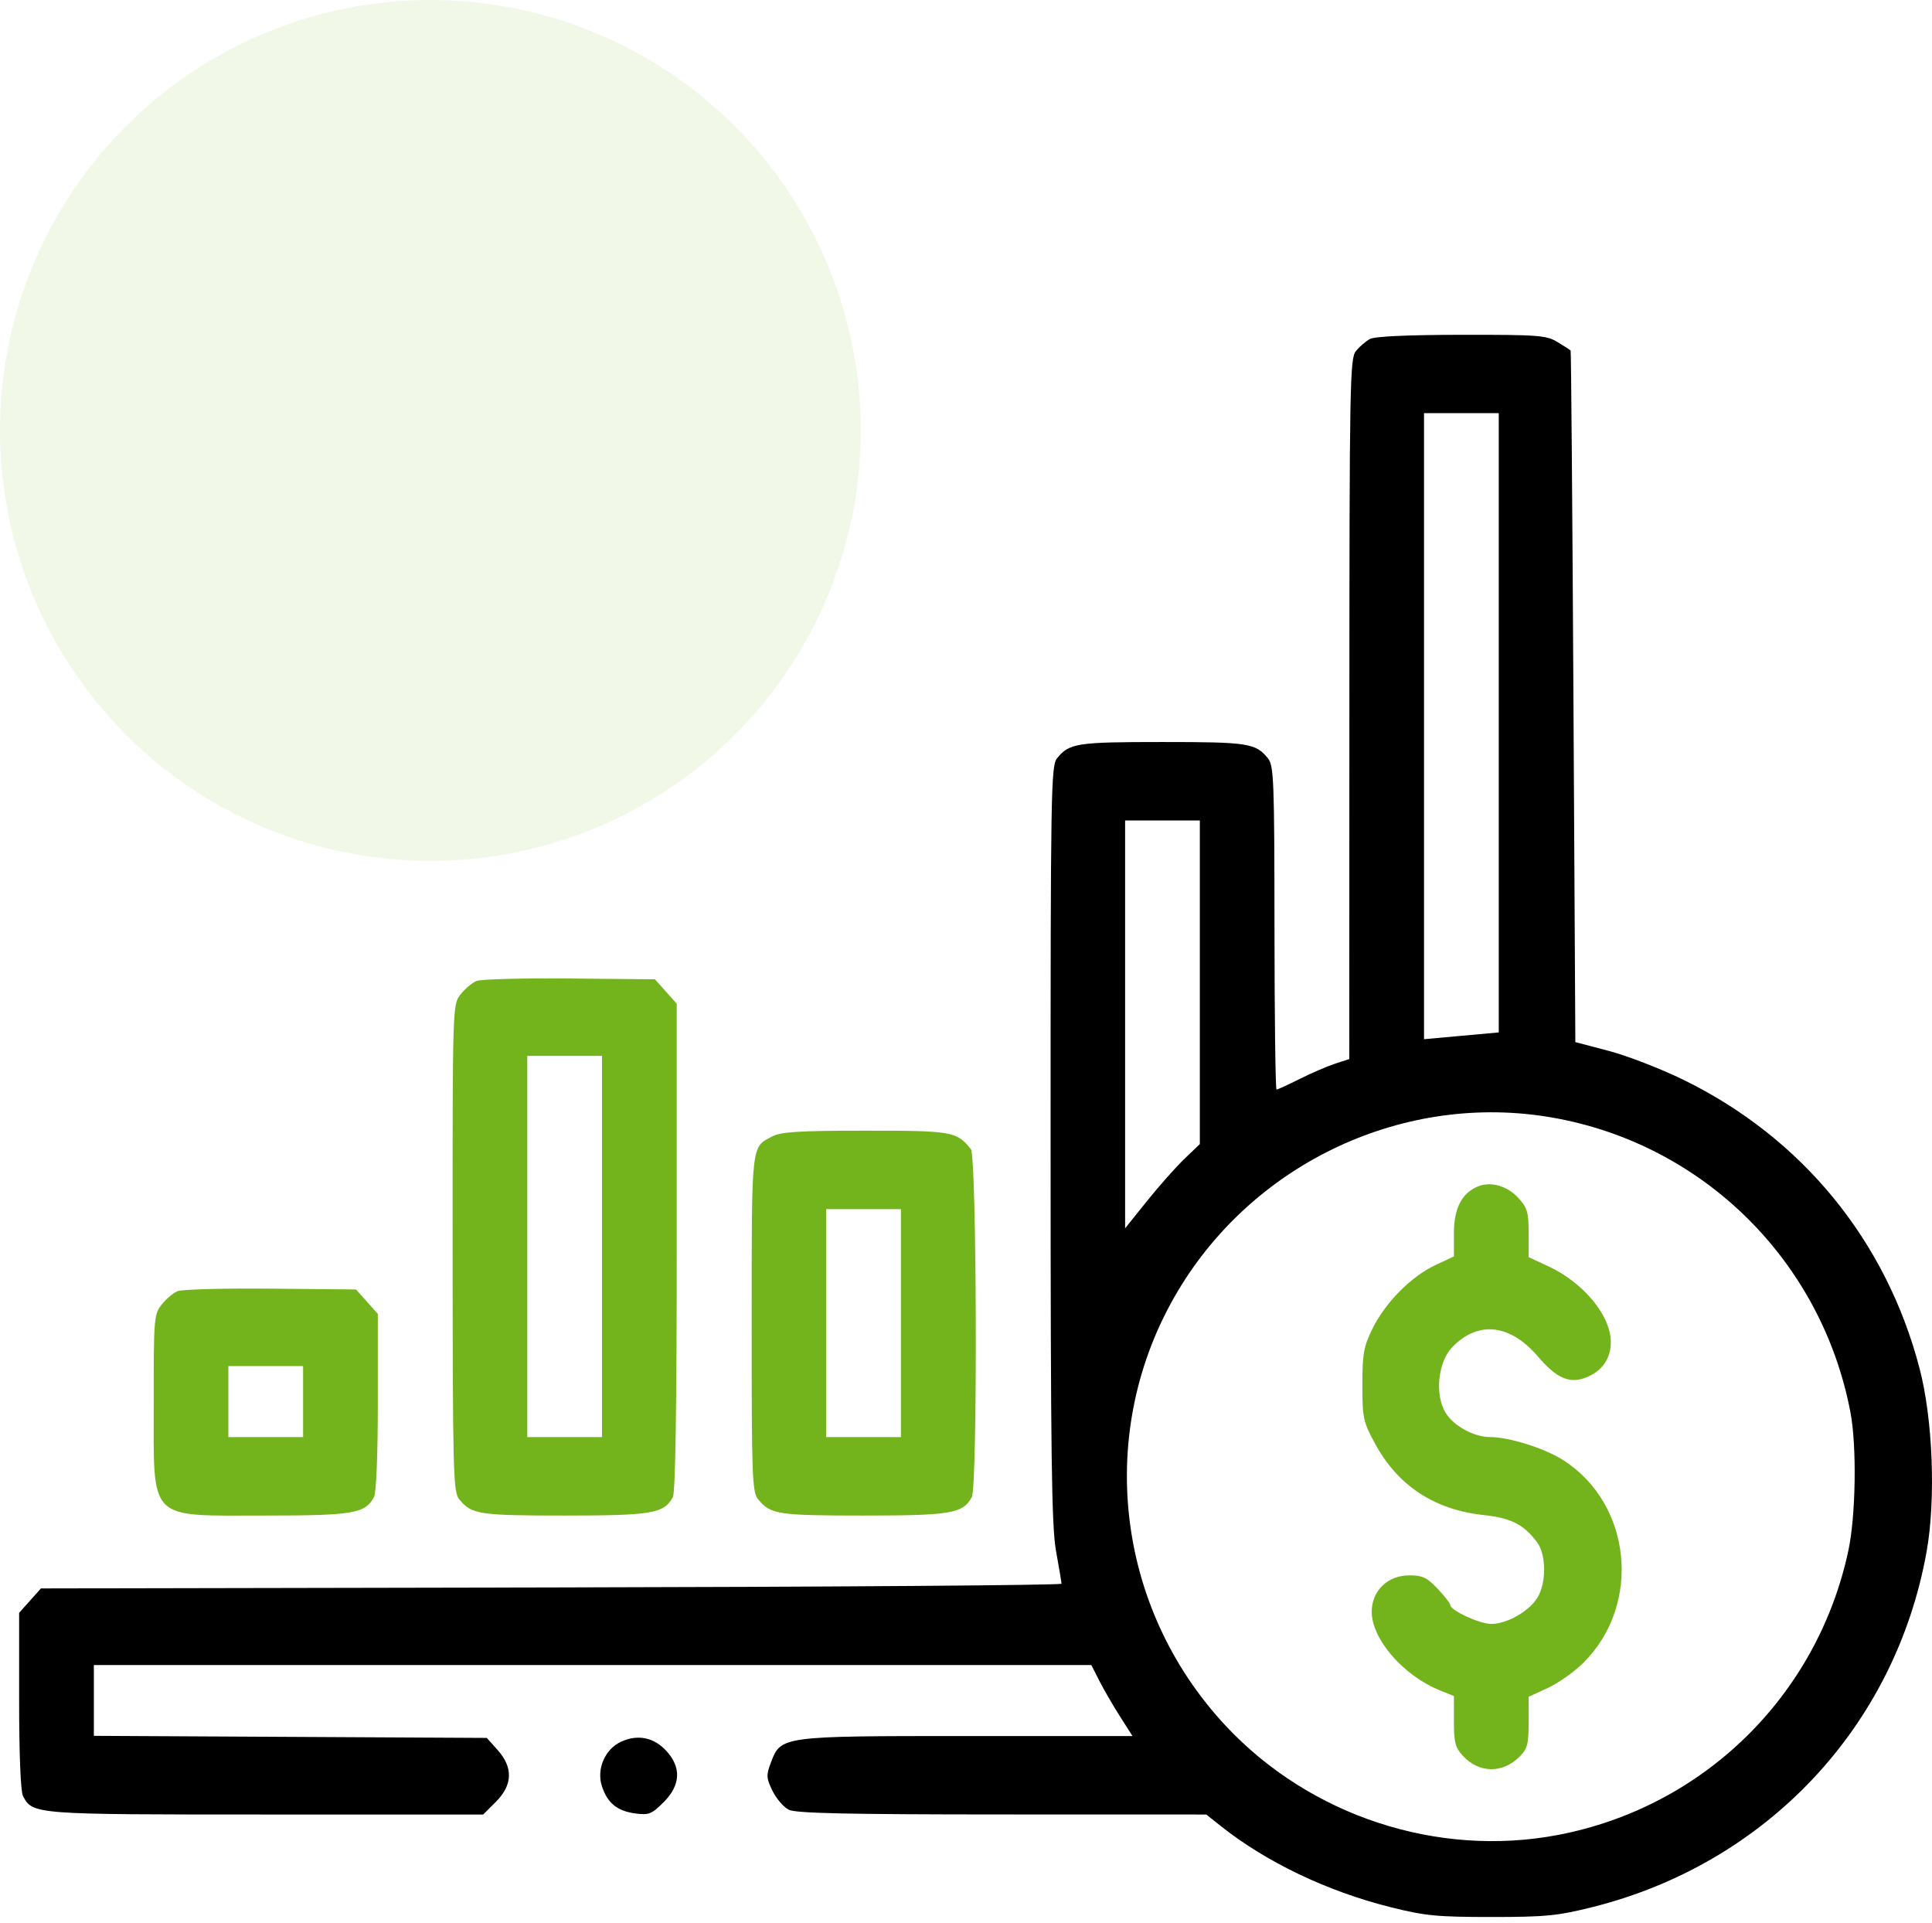 <svg xmlns="http://www.w3.org/2000/svg" width="202" height="201" viewBox="0 0 202 201" fill="none"><circle opacity="0.1" cx="45" cy="45" r="45" fill="#73B41C"></circle><path fill-rule="evenodd" clip-rule="evenodd" d="M143.224 35.441C142.794 35.677 142.139 36.243 141.768 36.699C141.139 37.47 141.092 40.036 141.084 74.121L141.075 110.715L139.61 111.19C138.805 111.451 137.139 112.168 135.91 112.783C134.681 113.398 133.582 113.901 133.469 113.901C133.355 113.901 133.258 106.298 133.253 97.005C133.245 81.586 133.185 80.036 132.57 79.276C131.285 77.69 130.506 77.57 121.542 77.57C112.578 77.57 111.799 77.69 110.515 79.276C109.885 80.053 109.84 82.759 109.845 119.566C109.849 152.258 109.947 159.558 110.414 162.148C110.725 163.867 110.983 165.403 110.987 165.562C110.991 165.721 86.984 165.896 57.637 165.952L4.28 166.054L3.14 167.33L2 168.606V177.806C2 183.369 2.159 187.303 2.402 187.757C3.434 189.685 3.495 189.689 27.803 189.689H50.52L51.848 188.361C53.603 186.607 53.666 184.781 52.037 182.957L50.897 181.681L30.355 181.573L9.813 181.465V177.764V174.063H61.959H114.104L114.947 175.723C115.411 176.636 116.38 178.307 117.099 179.434L118.407 181.485L101.126 181.486C81.6 181.487 81.644 181.481 80.587 184.293C80.101 185.584 80.12 185.889 80.772 187.22C81.172 188.038 81.939 188.925 82.476 189.192C83.218 189.561 88.576 189.679 104.788 189.683L126.123 189.689L127.631 190.888C132.389 194.669 138.745 197.709 145.373 199.373C148.979 200.279 150.253 200.403 155.92 200.403C161.601 200.403 162.859 200.28 166.512 199.364C184.711 194.801 198.162 180.492 201.435 162.212C202.411 156.757 202.093 148.403 200.706 143.078C197.224 129.716 188.438 118.966 176.039 112.897C173.676 111.74 170.16 110.377 168.226 109.867L164.71 108.941L164.51 72.843C164.4 52.99 164.268 36.699 164.217 36.642C164.166 36.585 163.553 36.19 162.855 35.765C161.687 35.052 160.881 34.991 152.795 35.001C147.157 35.008 143.725 35.165 143.224 35.441ZM156.702 75.56V107.929L152.795 108.284L148.888 108.638V75.915V43.191H152.795H156.702V75.56ZM125.449 102.688V119.602L123.837 121.147C122.951 121.996 121.193 123.977 119.931 125.549L117.636 128.407V107.09V85.773H121.542H125.449V102.688ZM162.286 116.828C178.072 119.581 190.452 131.807 193.469 147.623C194.149 151.188 194.037 158.472 193.246 162.148C189.984 177.307 178.072 188.946 162.87 191.83C150.288 194.217 136.971 189.84 128.161 180.423C116.552 168.012 114.5 149.527 123.12 135.017C131.174 121.46 146.919 114.148 162.286 116.828ZM64.98 182.059C63.257 182.827 62.34 184.933 62.938 186.746C63.516 188.495 64.536 189.324 66.418 189.577C67.84 189.768 68.139 189.65 69.378 188.411C71.159 186.63 71.263 184.788 69.682 183.053C68.391 181.636 66.719 181.282 64.98 182.059Z" fill="black"></path><path fill-rule="evenodd" clip-rule="evenodd" d="M49.812 102.553C49.359 102.742 48.611 103.375 48.152 103.959C47.318 105.02 47.317 105.058 47.325 130.459C47.334 153.971 47.385 155.96 48.009 156.73C49.293 158.316 50.073 158.436 59.03 158.436C68.178 158.436 69.435 158.222 70.354 156.504C70.618 156.011 70.756 147.023 70.756 130.341V104.928L69.617 103.652L68.478 102.376L59.558 102.293C54.651 102.247 50.266 102.364 49.812 102.553ZM62.943 130.309V150.232H59.036H55.13V130.309V110.385H59.036H62.943V130.309ZM80.755 118.795C78.522 119.96 78.594 119.303 78.591 138.317C78.587 154.395 78.644 155.968 79.262 156.73C80.546 158.316 81.326 158.436 90.283 158.436C99.431 158.436 100.688 158.222 101.607 156.504C102.222 155.354 102.13 120.922 101.508 120.134C100.052 118.285 99.554 118.198 90.495 118.201C83.572 118.203 81.668 118.319 80.755 118.795ZM154.509 124.035C152.823 124.747 152.014 126.334 152.014 128.927V131.347L150.07 132.257C147.545 133.44 144.837 136.175 143.504 138.89C142.575 140.782 142.443 141.516 142.443 144.763C142.443 148.243 142.525 148.627 143.77 150.923C146.156 155.322 149.98 157.834 155.128 158.384C157.994 158.691 159.32 159.367 160.715 161.234C161.664 162.506 161.694 165.419 160.774 166.976C159.922 168.419 157.578 169.765 155.92 169.765C154.685 169.765 151.623 168.342 151.623 167.768C151.623 167.608 151.031 166.849 150.307 166.082C149.204 164.911 148.727 164.687 147.347 164.687C145.092 164.687 143.419 166.305 143.419 168.487C143.419 171.359 146.714 175.16 150.549 176.713L152.014 177.306V179.925C152.014 182.152 152.155 182.696 152.957 183.561C154.649 185.387 157.102 185.418 158.884 183.636C159.696 182.824 159.827 182.324 159.827 180.036V177.379L161.835 176.457C162.94 175.951 164.624 174.756 165.578 173.802C171.662 167.718 170.614 157.242 163.462 152.653C161.525 151.41 157.798 150.232 155.8 150.232C154.132 150.232 152.025 149.092 151.165 147.724C149.995 145.865 150.328 142.412 151.827 140.848C154.523 138.034 157.885 138.396 160.807 141.817C162.732 144.07 164.079 144.667 165.777 144.022C167.482 143.374 168.422 142.048 168.42 140.294C168.418 137.541 165.558 134.079 161.878 132.374L159.827 131.423V128.919C159.827 126.733 159.69 126.265 158.753 125.235C157.599 123.97 155.843 123.473 154.509 124.035ZM94.196 138.317V150.232H90.289H86.383V138.317V126.402H90.289H94.196V138.317ZM18.559 134.978C18.106 135.167 17.358 135.8 16.899 136.384C16.099 137.402 16.064 137.832 16.072 146.672C16.084 159.186 15.339 158.436 27.777 158.436C36.925 158.436 38.182 158.222 39.101 156.504C39.344 156.05 39.504 152.116 39.504 146.553V137.353L38.364 136.077L37.225 134.801L28.305 134.718C23.398 134.672 19.013 134.789 18.559 134.978ZM31.69 146.521V150.232H27.784H23.877V146.521V142.81H27.784H31.69V146.521Z" fill="#73B41C"></path></svg>